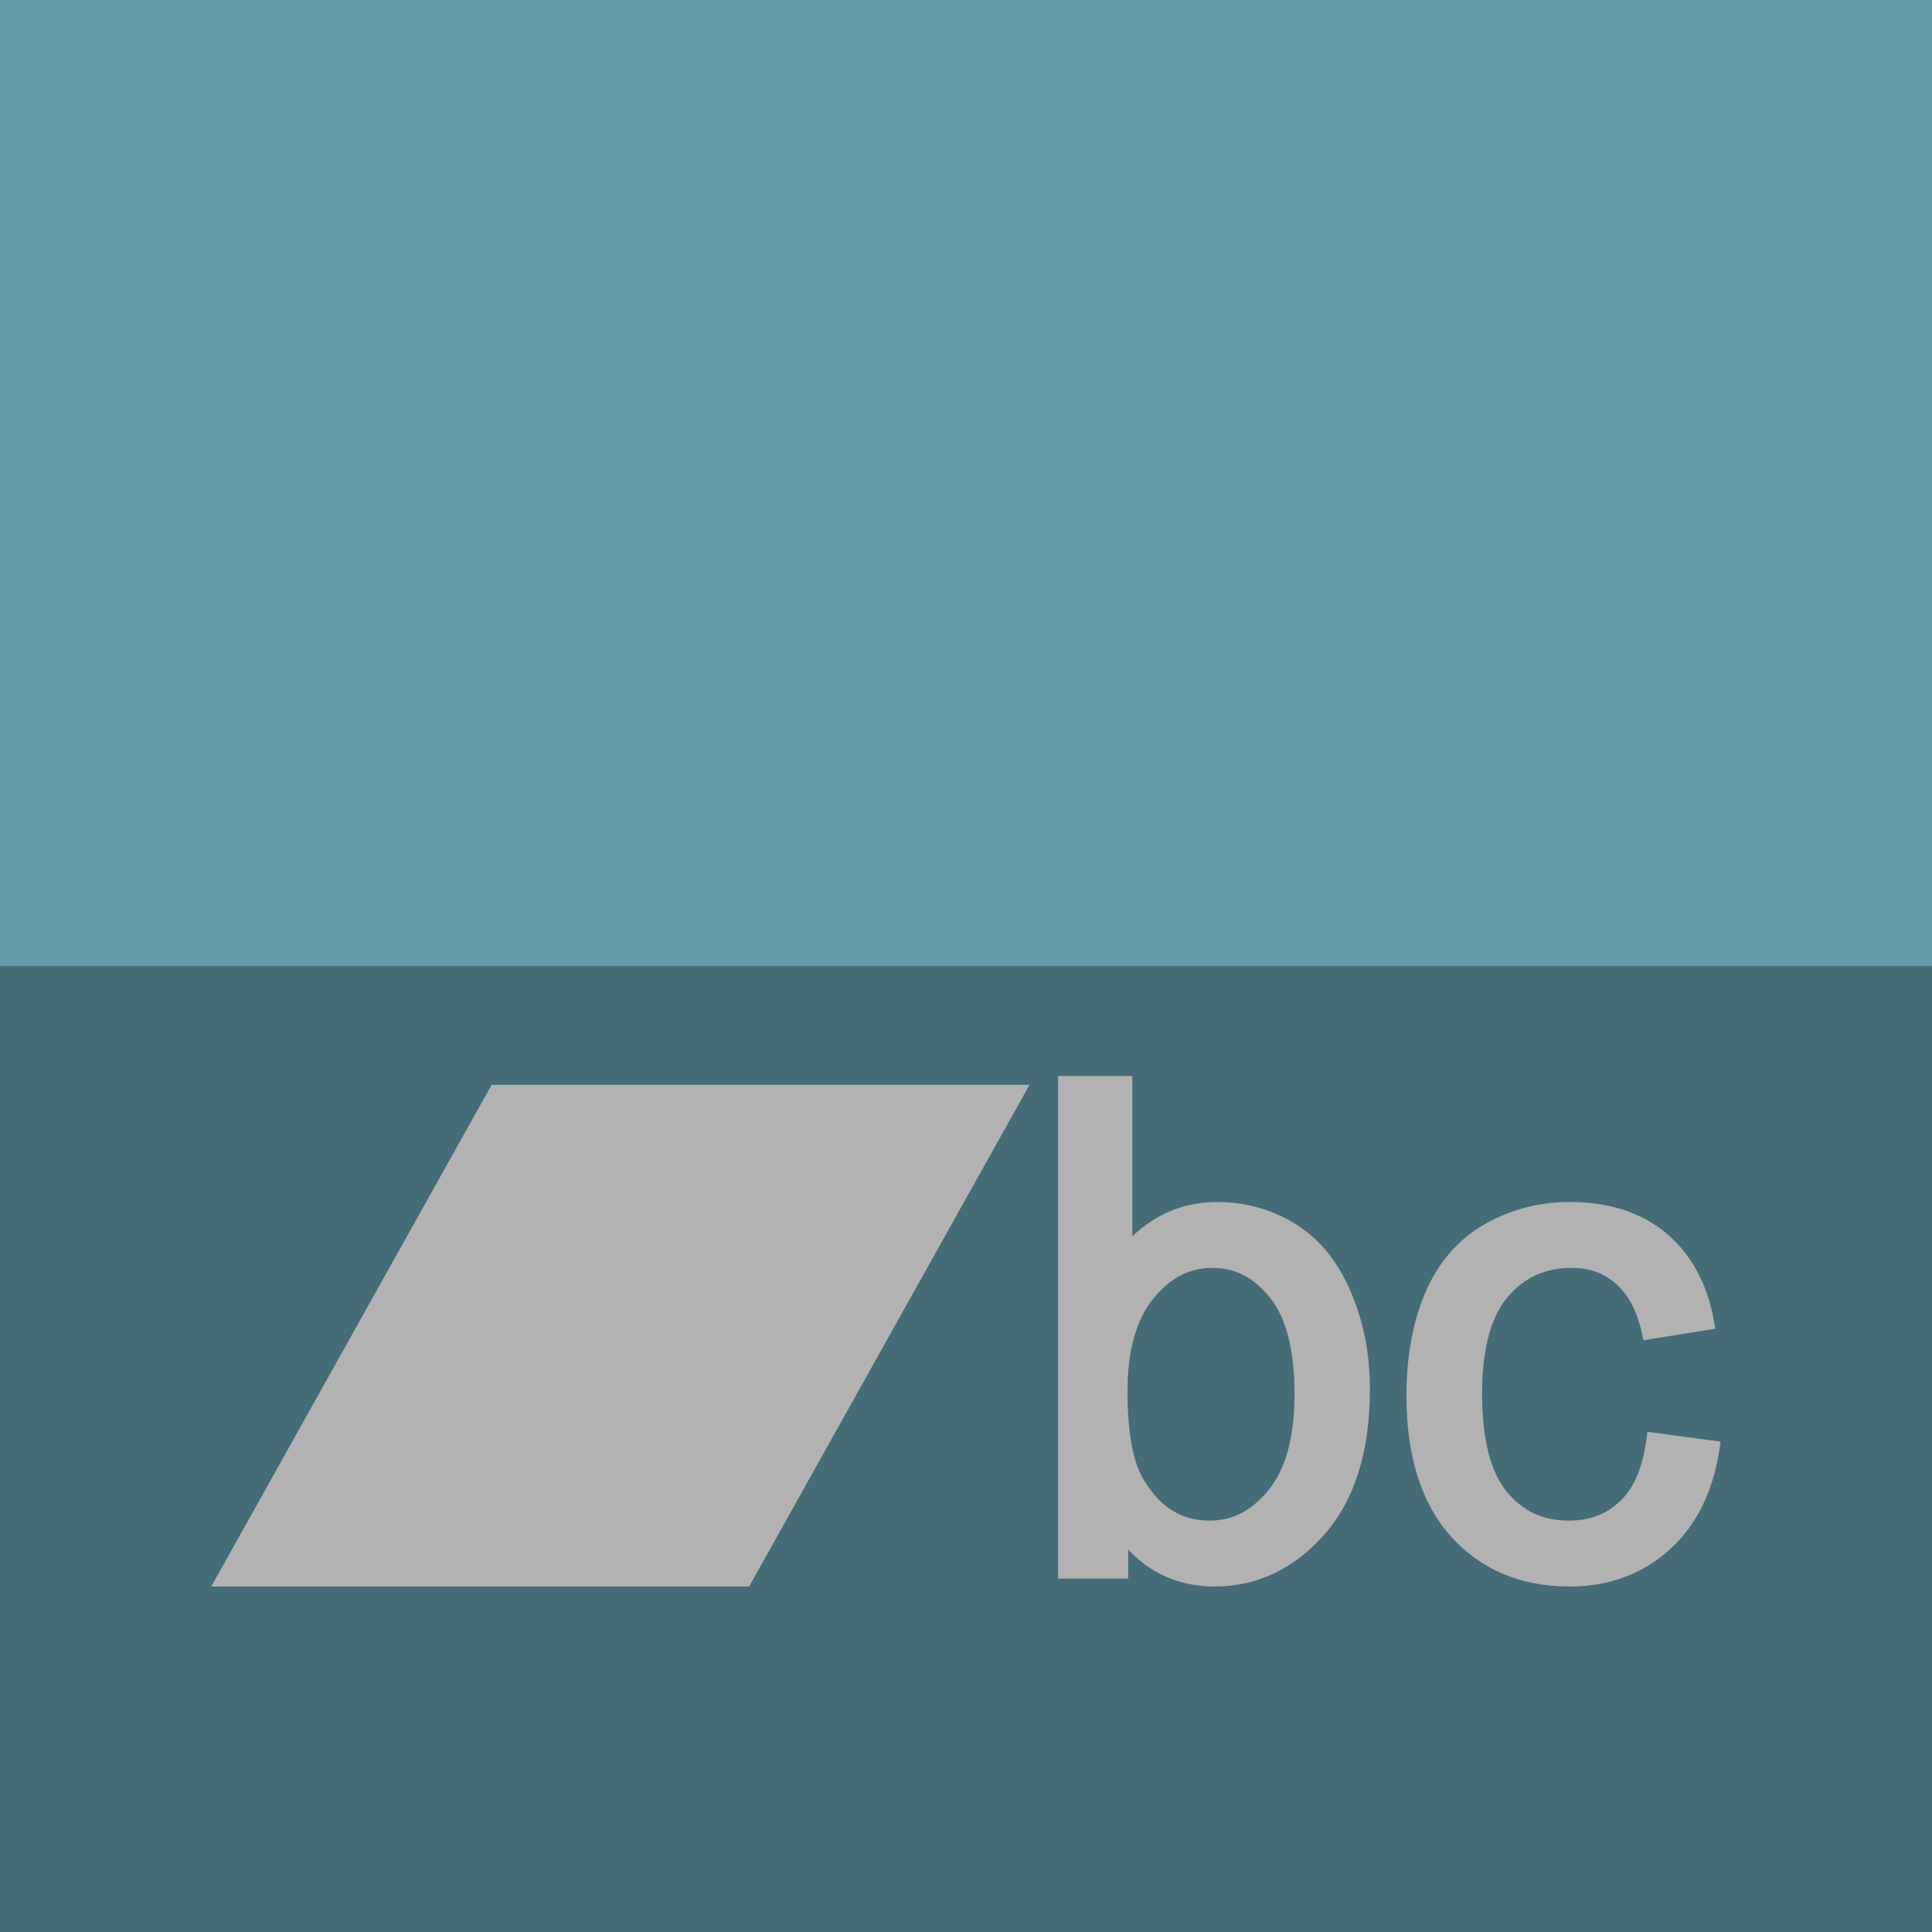 <?xml version="1.0" ?><svg height="512" id="Layer_1" version="1.1" viewBox="0 0 512 512" width="512" xml:space="preserve" xmlns="http://www.w3.org/2000/svg" xmlns:cc="http://creativecommons.org/ns#" xmlns:dc="http://purl.org/dc/elements/1.1/" xmlns:inkscape="http://www.inkscape.org/namespaces/inkscape" xmlns:rdf="http://www.w3.org/1999/02/22-rdf-syntax-ns#" xmlns:sodipodi="http://sodipodi.sourceforge.net/DTD/sodipodi-0.dtd" xmlns:svg="http://www.w3.org/2000/svg"><rect x="0" y="0" width="512" height="512" fill="#333333" stroke="none"/><defs id="defs12"/><g id="g3030"><g id="g3011" transform="translate(-0.004,-0.004)"><path d="m 0,0 512.008,0 0,512.008 -512.008,0 z" id="path3013" style="fill:#639baa;fill-opacity:1;fill-rule:nonzero;stroke:none"/><path d="m 130.287,287.504 -74.303,132.945 142.547,0 74.303,-132.945 -142.547,0 z" id="path3015" style="fill:#ffffff;fill-opacity:1;fill-rule:nonzero;stroke:none"/><path d="m 280.417,285.165 0,2.232 0,128.693 0,2.268 2.197,0 14.173,0 2.197,0 0,-2.268 0,-5.421 c 6.024,6.413 13.783,9.78 22.89,9.78 11.268,0 21.154,-4.713 29.126,-13.819 8.114,-9.213 12.047,-22.217 12.047,-38.551 0,-6.945 -0.921,-13.5 -2.835,-19.63 -1.878,-6.13 -4.465,-11.445 -7.866,-15.874 -3.437,-4.465 -7.795,-7.937 -13.039,-10.382 -5.244,-2.445 -10.843,-3.65 -16.689,-3.65 -8.717,0 -16.299,3.118 -22.535,9.106 l 0,-40.252 0,-2.232 -2.161,0 -15.307,0 -2.197,0 z m 40.854,50.846 c 6.024,0 10.949,2.48 15.272,7.866 4.217,5.209 6.52,13.642 6.52,25.512 0,11.587 -2.374,19.949 -6.803,25.37 l 0,0.035 c -4.571,5.598 -9.602,8.185 -15.661,8.185 -7.512,0 -13.181,-3.472 -17.681,-11.126 -2.587,-4.358 -4.11,-12.083 -4.11,-23.067 0,-11.02 2.374,-19.134 6.803,-24.591 4.571,-5.598 9.602,-8.185 15.661,-8.185 z" id="path3017" style="fill:#ffffff;fill-opacity:1;fill-rule:nonzero;stroke:none"/><path d="m 416.02,318.543 c -8.079,0 -15.661,1.949 -22.606,5.917 -6.98,4.004 -12.26,10.098 -15.661,18.035 -3.366,7.902 -5.032,17.043 -5.032,27.354 0,15.945 3.898,28.524 11.835,37.382 7.937,8.787 18.567,13.217 31.394,13.217 10.276,0 19.205,-3.224 26.362,-9.638 7.193,-6.413 11.622,-15.378 13.323,-26.468 l 0.354,-2.303 -2.197,-0.283 -15.059,-2.02 -2.126,-0.283 -0.319,2.197 c -1.028,7.547 -3.402,12.862 -6.945,16.193 -3.614,3.437 -8.008,5.138 -13.571,5.138 -6.945,0 -12.26,-2.516 -16.512,-7.724 -4.146,-5.067 -6.484,-13.606 -6.484,-25.866 0,-12.047 2.409,-20.48 6.697,-25.583 4.465,-5.28 9.957,-7.795 17.15,-7.795 4.642,0 8.433,1.382 11.622,4.217 3.189,2.764 5.492,6.98 6.839,12.898 l 0.461,2.055 1.984,-0.319 14.882,-2.374 2.197,-0.354 -0.425,-2.303 c -1.807,-9.815 -6.094,-17.646 -12.756,-23.138 -6.661,-5.492 -15.236,-8.15 -25.406,-8.15 z" id="path3019" style="fill:#ffffff;fill-opacity:1;fill-rule:nonzero;stroke:none"/></g><rect height="256" id="rect4402" rx="0" ry="0" style="fill:#000000;fill-opacity:0.302;fill-rule:nonzero;stroke:none" width="512" x="0" y="256"/></g></svg>